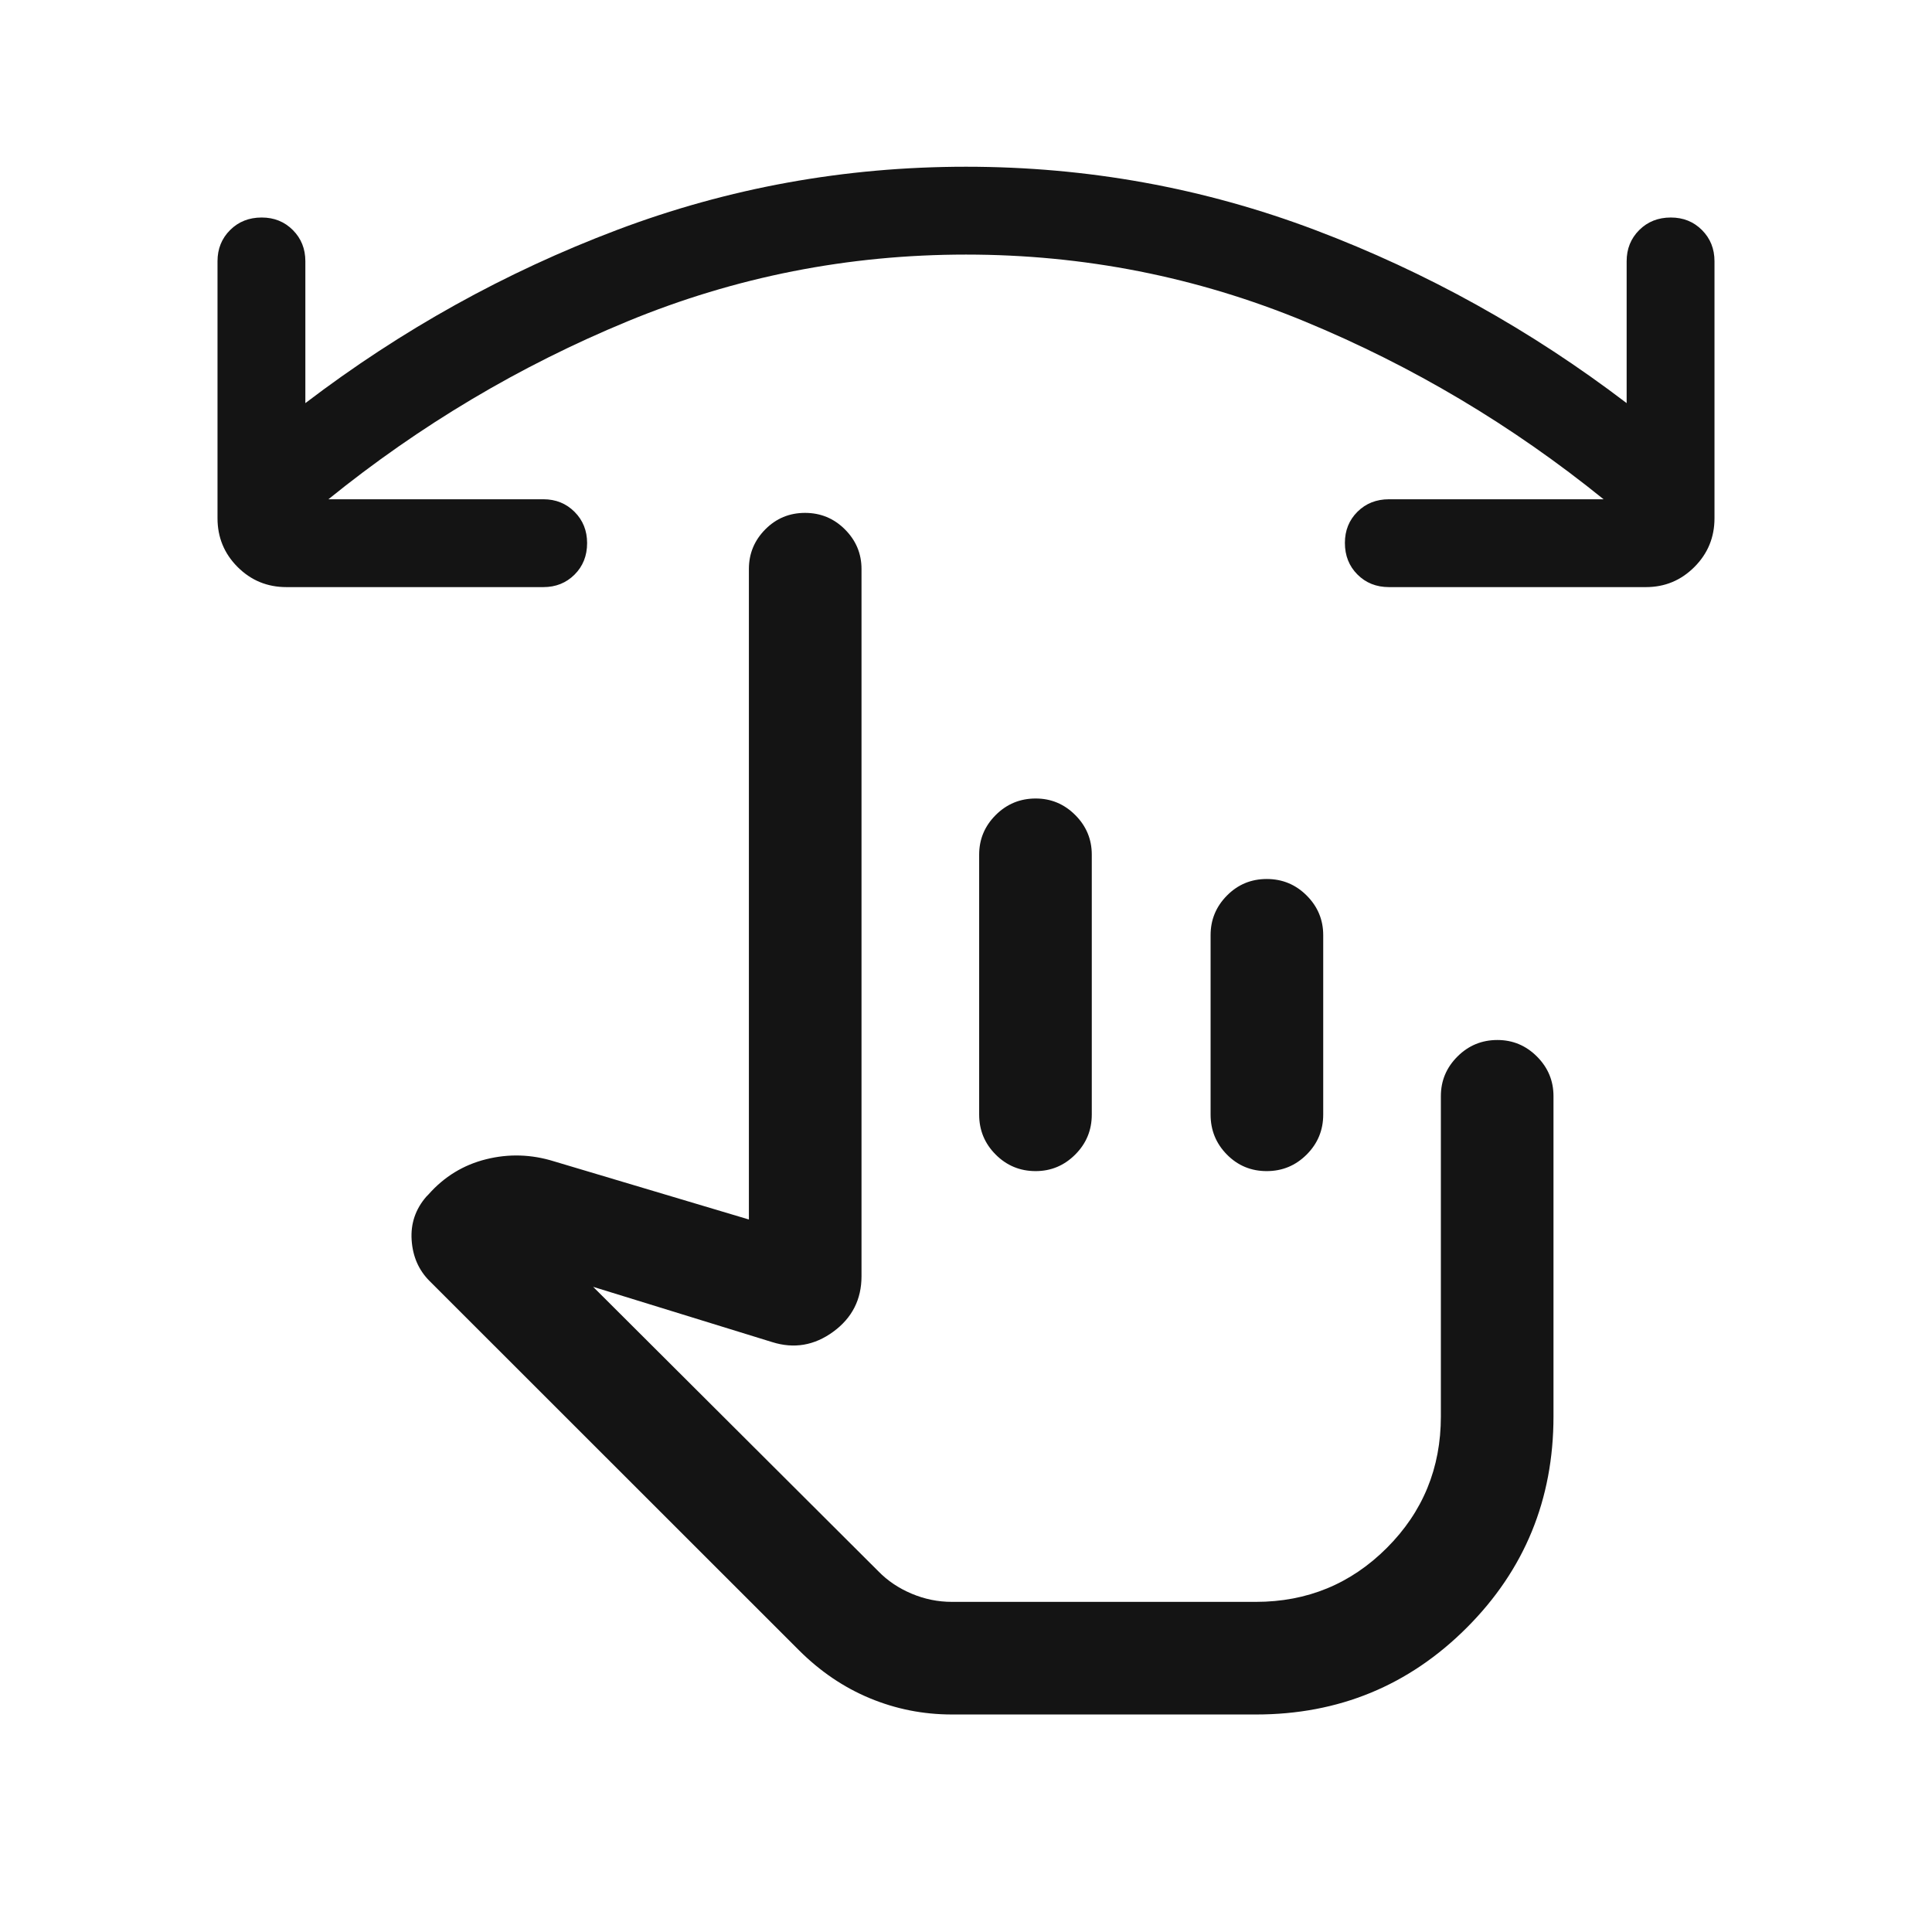 <?xml version="1.0" encoding="UTF-8"?> <svg xmlns="http://www.w3.org/2000/svg" height="24px" viewBox="0 -960 960 960" width="24px" fill="#141414"><path d="M480-833.5q-87.82 0-168.18 33.17-80.36 33.18-148.63 88.41H270q9.25 0 15.49 6.25t6.24 15.52q0 9.46-6.24 15.67-6.24 6.21-15.49 6.21H142.31q-14.25 0-24.24-9.99-9.99-9.99-9.99-24.24v-127.69q0-9.25 6.25-15.49t15.71-6.24q9.27 0 15.48 6.24 6.21 6.24 6.21 15.49v70.5q71.62-54.58 154.78-86.02 83.17-31.44 173.49-31.44 90.32 0 173.49 31.44 83.16 31.44 154.78 86.02v-70.5q0-9.25 6.25-15.49t15.71-6.24q9.27 0 15.48 6.24 6.21 6.24 6.21 15.49v127.69q0 14.25-9.99 24.24-9.99 9.99-24.05 9.99H690.19q-9.44 0-15.68-6.25t-6.24-15.71q0-9.27 6.24-15.48 6.24-6.21 15.68-6.21h106.62q-68.27-55.23-148.63-88.41Q567.82-833.5 480-833.5Zm-7 725.42q-21.37 0-40.8-8.08-19.43-8.07-35.28-23.92L213.42-323.5q-8.07-8.08-8.88-20.33-.81-12.25 7.35-21.63l1.03-1.04q11.73-13.27 28.64-17.48 16.9-4.21 33.79 1.06l96.77 28.88v-323.23q0-11.44 8.12-19.66 8.13-8.22 19.77-8.22 11.64 0 19.85 8.22 8.22 8.22 8.22 19.66v351.42q0 17.33-14.06 27.59-14.06 10.26-30.33 5.14l-88.96-27.46 141.73 141.35q6.85 7.04 16.5 11.11 9.65 4.08 20.04 4.08h151.04q38.26 0 65.09-26.83 26.83-26.83 26.83-65.28v-159.2q0-11.44 8.23-19.66 8.22-8.22 19.86-8.22 11.45 0 19.66 8.22t8.21 19.66v159.13q0 61.91-43.11 105.03-43.12 43.11-104.7 43.11H473Zm41.63-455.15q11.45 0 19.66 8.22t8.21 19.66v129.2q0 11.63-8.23 19.85-8.22 8.22-19.67 8.22-11.64 0-19.85-8.22t-8.21-19.85v-129.2q0-11.44 8.22-19.66 8.23-8.22 19.87-8.22Zm114.81 40q11.64 0 19.85 8.22t8.21 19.66v89.2q0 11.63-8.23 19.85-8.22 8.22-19.86 8.22-11.64 0-19.76-8.22-8.11-8.22-8.11-19.85v-89.2q0-11.44 8.13-19.66t19.77-8.22Zm-60.79 245.42Z"></path></svg> 